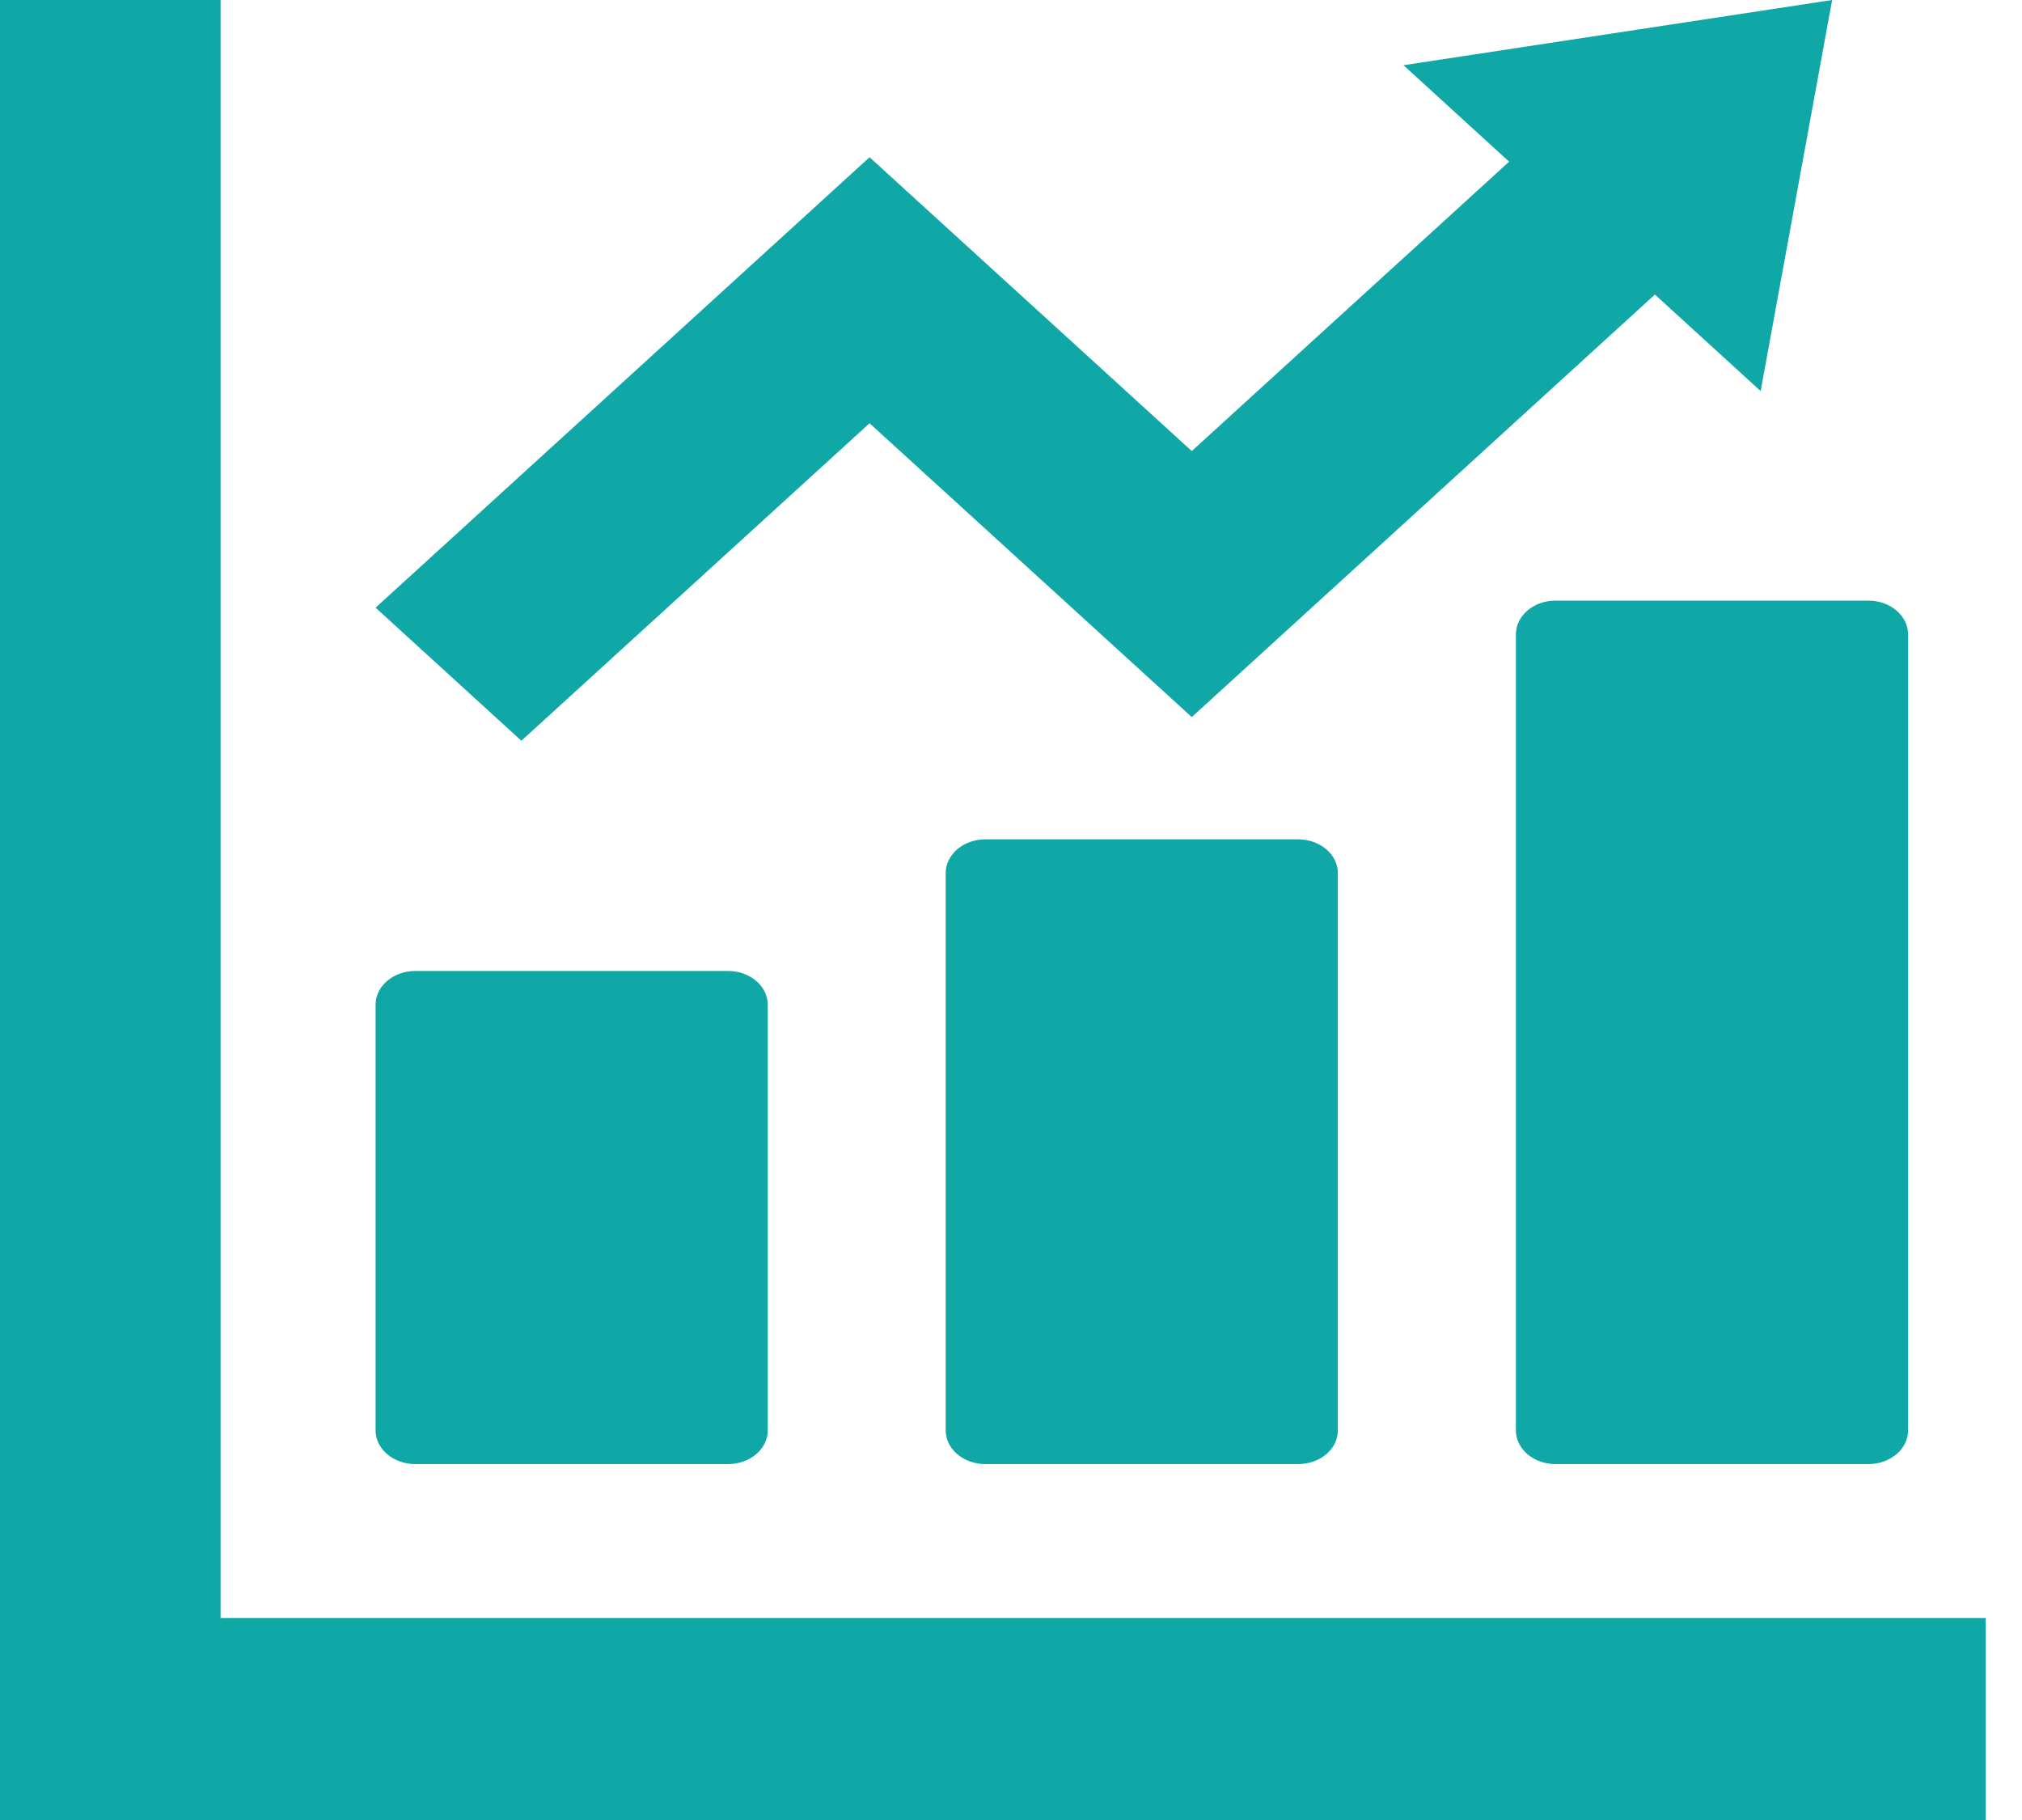 <?xml version="1.0" encoding="UTF-8"?>
<svg width="20px" height="18px" viewBox="0 0 20 18" version="1.1" xmlns="http://www.w3.org/2000/svg" xmlns:xlink="http://www.w3.org/1999/xlink">
    <!-- Generator: Sketch 56.3 (81716) - https://sketch.com -->
    <title>Fill 1</title>
    <desc>Created with Sketch.</desc>
    <g id="Page-1" stroke="none" stroke-width="1" fill="none" fill-rule="evenodd">
        <g id="ctg_fakechecker020406" transform="translate(-379, -391)" fill="#10A8A6">
            <g id="mono-symbol" transform="translate(379, 391)">
                <path d="M18.122,0 L13.882,0.645 L14.927,1.599 L11.788,4.461 L8.601,1.555 L3.715,6.01 L5.157,7.326 L8.601,4.186 L11.788,7.092 L16.369,2.913 L17.415,3.868 L18.122,0 Z M0,0 L0,0.583 L0,16.002 L0,17.42 L0,18.003 L0.636,18.003 L2.182,18.003 L19.004,18.003 L19.64,18.003 L19.64,16.002 L19.004,16.002 L2.182,16.002 L2.182,0.583 L2.182,0 L0,0 Z M15.386,5.94 C15.169,5.94 14.994,6.09 14.994,6.274 L14.994,6.274 L14.994,14.147 C14.994,14.331 15.169,14.48 15.386,14.48 L15.386,14.48 L18.48,14.48 C18.697,14.48 18.873,14.331 18.873,14.147 L18.873,14.147 L18.873,6.274 C18.873,6.09 18.697,5.94 18.48,5.94 L18.48,5.94 L15.386,5.94 Z M9.747,8.301 C9.53,8.301 9.354,8.451 9.354,8.635 L9.354,8.635 L9.354,14.147 C9.354,14.331 9.53,14.48 9.747,14.48 L9.747,14.48 L12.84,14.48 C13.057,14.48 13.233,14.331 13.233,14.147 L13.233,14.147 L13.233,8.635 C13.233,8.451 13.057,8.301 12.84,8.301 L12.84,8.301 L9.747,8.301 Z M4.108,9.603 C3.891,9.603 3.715,9.752 3.715,9.937 L3.715,9.937 L3.715,14.147 C3.715,14.331 3.891,14.48 4.108,14.48 L4.108,14.48 L7.201,14.48 C7.418,14.48 7.594,14.331 7.594,14.147 L7.594,14.147 L7.594,9.937 C7.594,9.752 7.418,9.603 7.201,9.603 L7.201,9.603 L4.108,9.603 Z" id="Fill-1"></path>
            </g>
        </g>
    </g>
</svg>